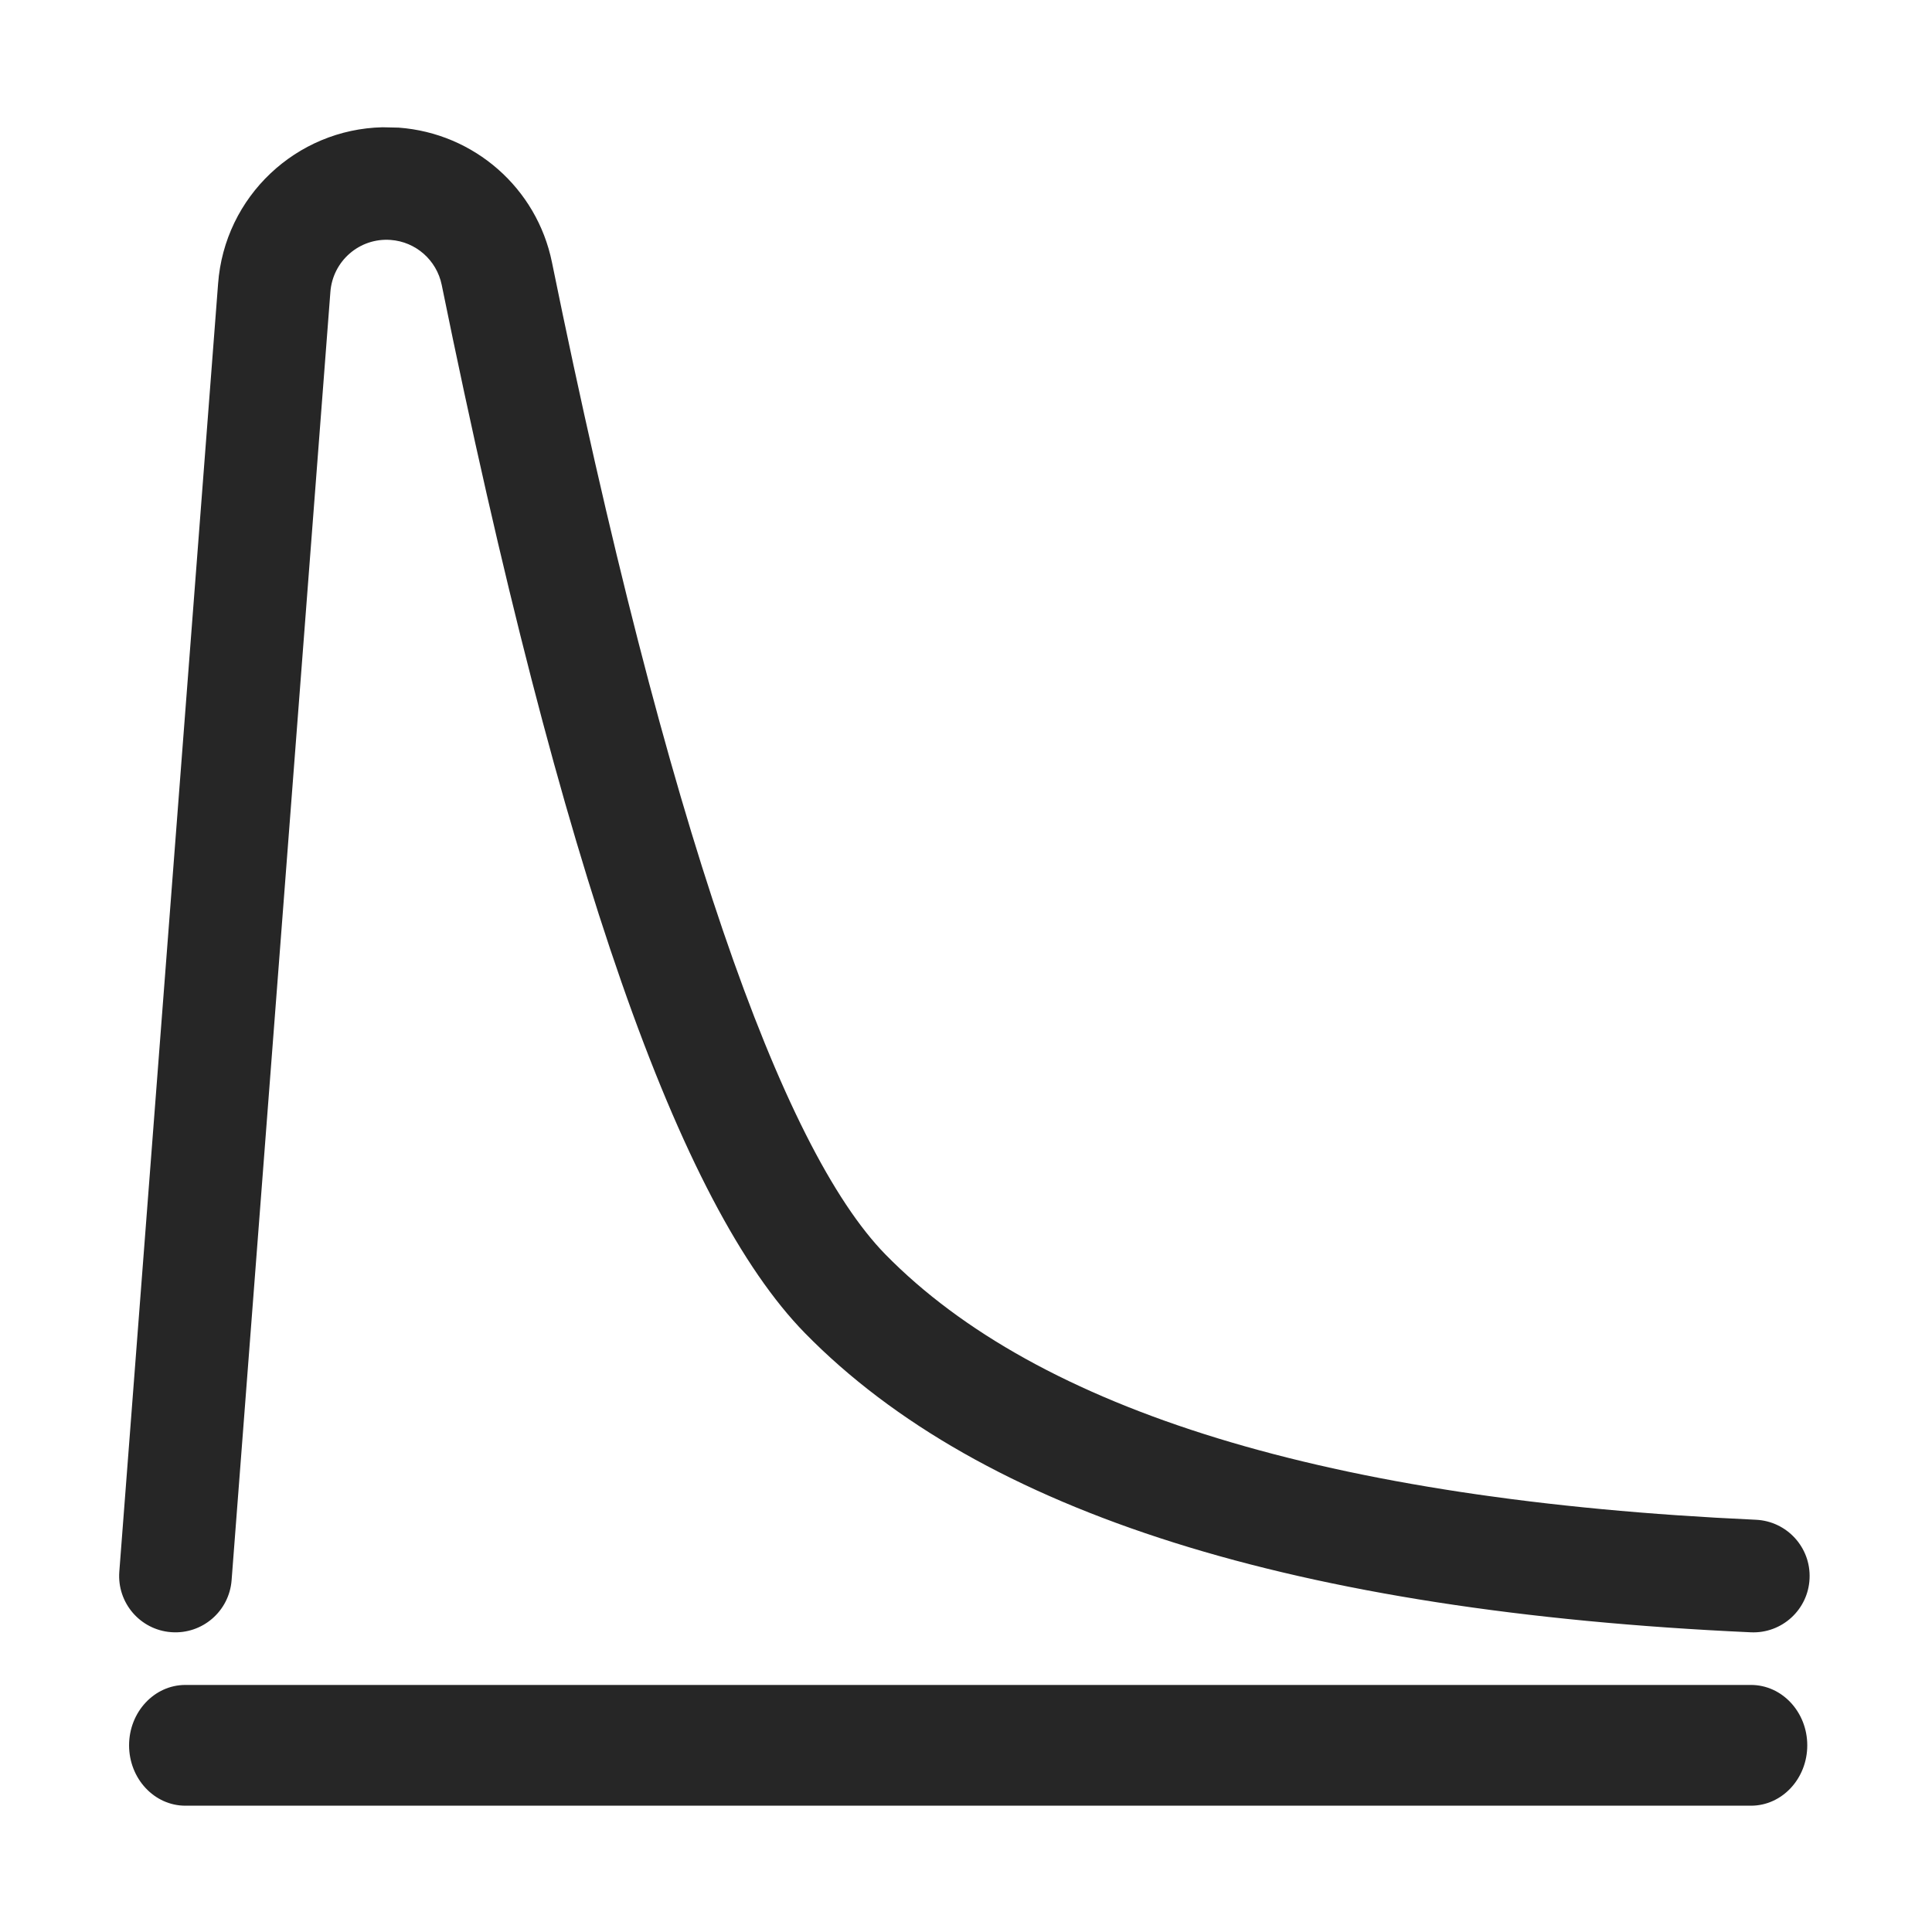 <?xml version="1.0" encoding="UTF-8"?>
<svg width="16px" height="16px" viewBox="0 0 16 16" version="1.1" xmlns="http://www.w3.org/2000/svg" xmlns:xlink="http://www.w3.org/1999/xlink">
    <title>广义线性回归-伽马回归@1x</title>
    <g id="广义线性回归-伽马回归" stroke="none" stroke-width="1" fill="none" fill-rule="evenodd">
        <g>
            <rect id="矩形" stroke="#979797" fill="#D8D8D8" opacity="0" x="0.5" y="0.5" width="15" height="15"></rect>
            <path d="M14.501,13.954 C14.758,13.954 14.967,14.178 14.967,14.454 C14.967,14.73 14.758,14.954 14.501,14.954 L1.535,14.954 C1.278,14.954 1.069,14.73 1.069,14.454 C1.069,14.178 1.278,13.954 1.535,13.954 L14.501,13.954 Z" id="路径-24备份" fill="#262626" fill-rule="nonzero"></path>
            <path d="M3.168,1.054 L3.302,1.057 C3.927,1.103 4.446,1.558 4.571,2.172 C5.526,6.856 6.472,9.509 7.333,10.389 C8.598,11.679 10.999,12.425 14.542,12.586 C14.799,12.598 14.998,12.816 14.986,13.073 C14.975,13.33 14.757,13.53 14.499,13.518 C10.744,13.347 8.131,12.535 6.667,11.041 C5.629,9.981 4.651,7.234 3.658,2.359 C3.616,2.154 3.443,2.002 3.235,1.987 C2.978,1.968 2.755,2.161 2.736,2.419 L1.918,13.087 C1.898,13.344 1.675,13.536 1.418,13.517 C1.161,13.498 0.969,13.274 0.988,13.017 L1.806,2.351 C1.859,1.626 2.455,1.07 3.168,1.054 Z" id="路径-29" fill="#262626" fill-rule="nonzero"></path>
        </g>
    </g>
</svg>